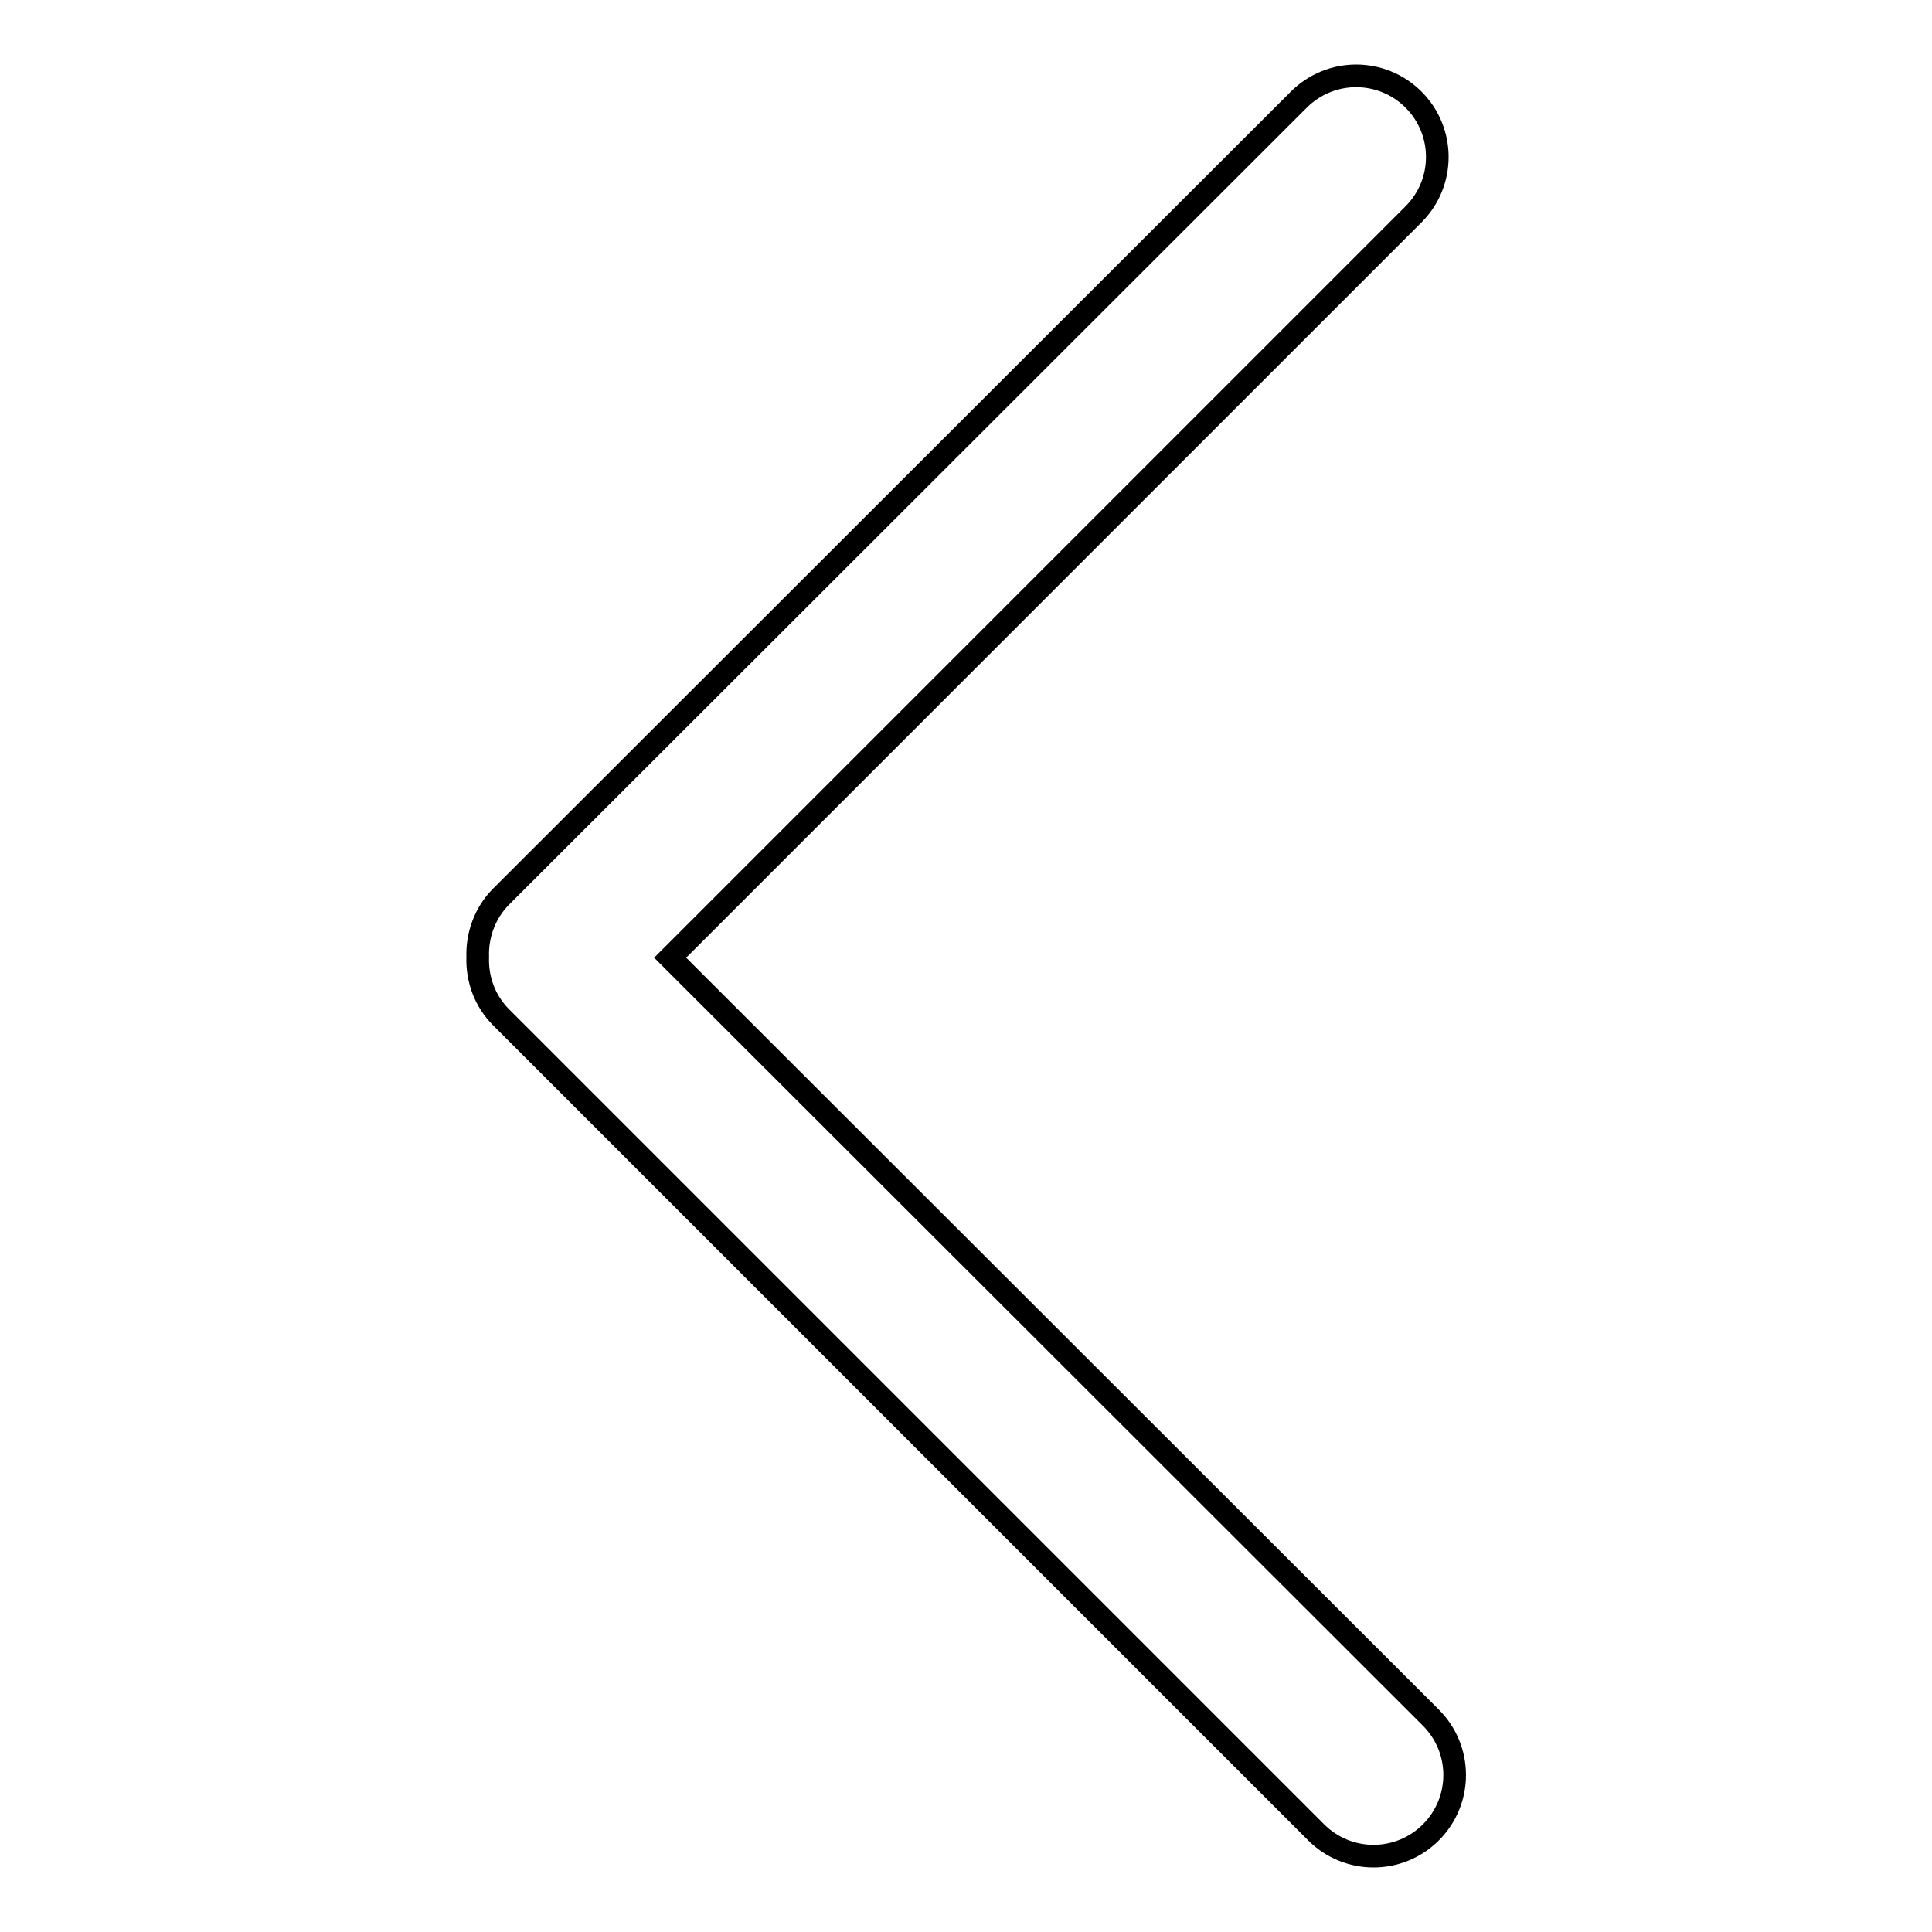 <?xml version="1.0" encoding="utf-8"?>
<!-- Svg Vector Icons : http://www.onlinewebfonts.com/icon -->
<!DOCTYPE svg PUBLIC "-//W3C//DTD SVG 1.1//EN" "http://www.w3.org/Graphics/SVG/1.1/DTD/svg11.dtd">
<svg version="1.1" xmlns="http://www.w3.org/2000/svg" xmlns:xlink="http://www.w3.org/1999/xlink" x="0px" y="0px" viewBox="0 0 256 256" enable-background="new 0 0 256 256" xml:space="preserve">
<g><g><path stroke-width="3" fill-opacity="0" stroke="#000000"  d="M88.8,126.9l98.5-98.5c4.2-4.2,4.2-11,0-15.2c-4.2-4.2-11-4.2-15.2,0L66.4,118.8c-2.2,2.2-3.2,5.2-3.1,8c-0.1,2.9,0.9,5.8,3.1,8l108,108c4.2,4.2,11,4.2,15.2,0c4.2-4.2,4.2-11,0-15.2L88.8,126.9z"/></g></g>
</svg>
